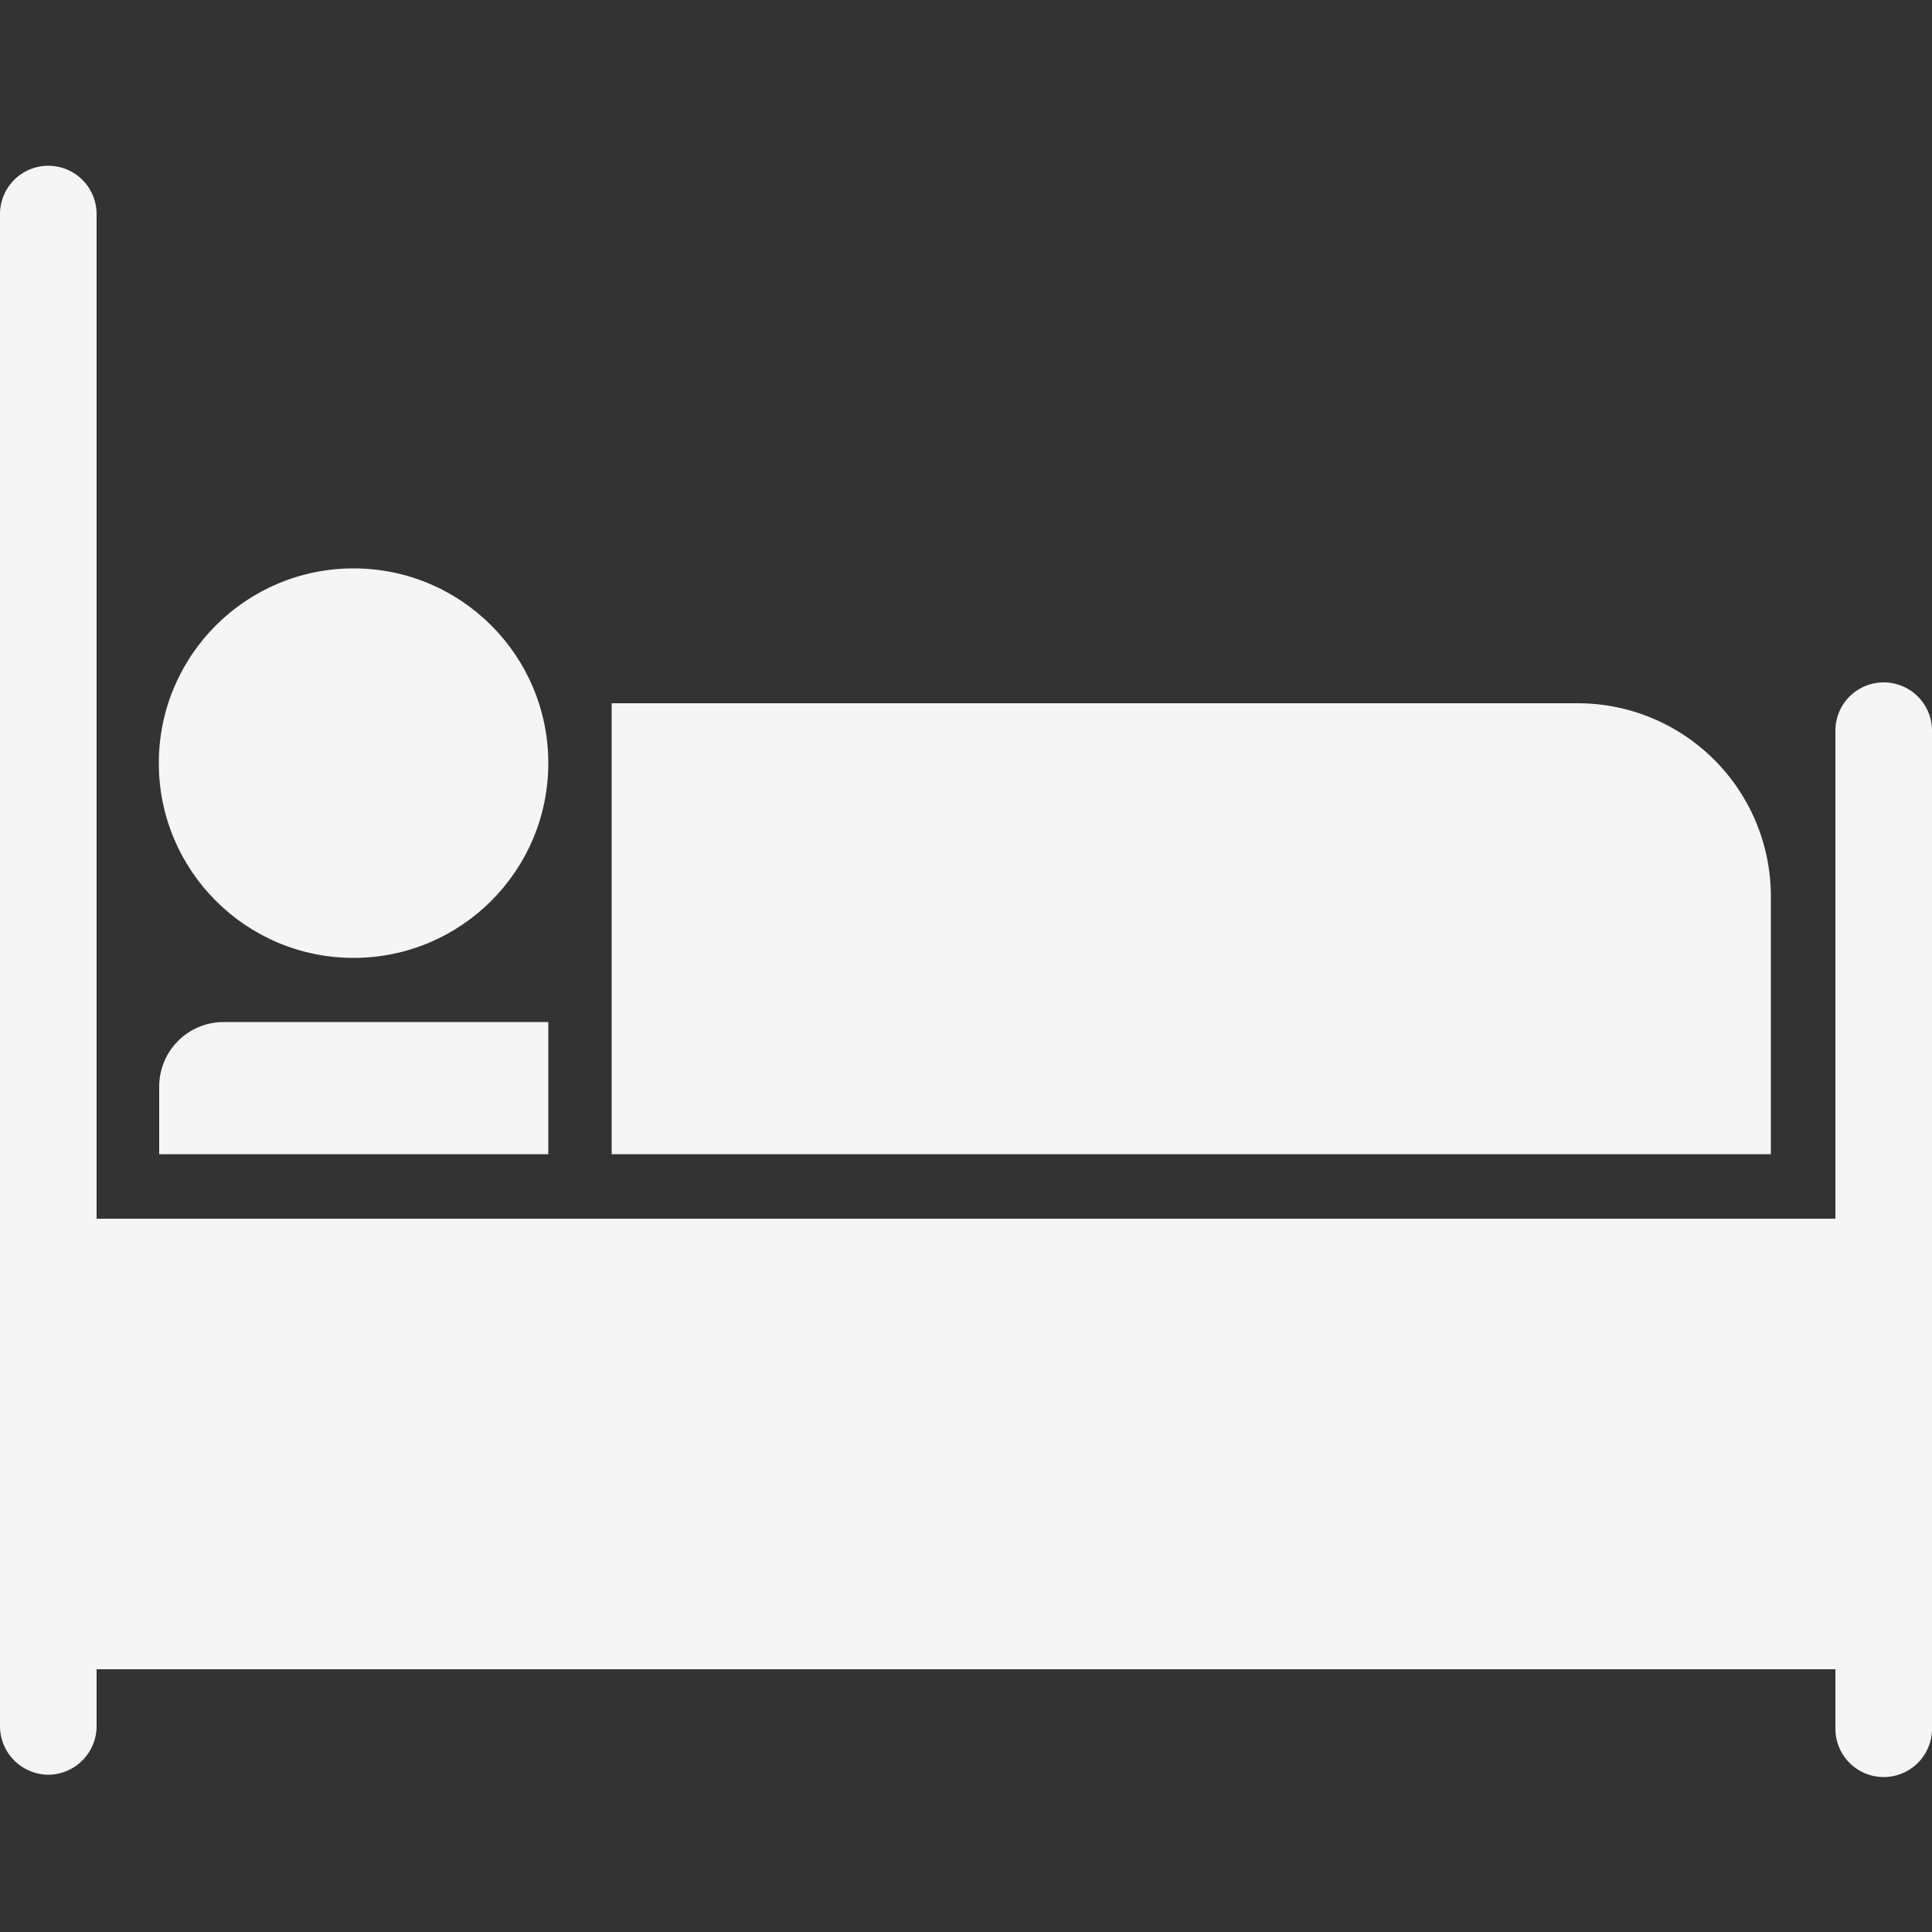 <svg id="Layer_1" data-name="Layer 1" xmlns="http://www.w3.org/2000/svg" viewBox="0 0 50 50"><rect x="0" y="0" width="50" height="50" fill="#333333" stroke="none"/><defs><style>.cls-1{fill:#f5f5f5;}</style></defs><title>hat_motel</title><path class="cls-1" d="M48.75,17.66a1.25,1.25,0,0,0-1.25,1.25V31.54H2.5v-26a1.25,1.25,0,0,0-2.5,0V44.68a1.26,1.26,0,0,0,1.25,1.25A1.26,1.26,0,0,0,2.5,44.68V43.2h45v1.54a1.25,1.25,0,1,0,2.5,0V18.91A1.25,1.25,0,0,0,48.75,17.66Z"/><path class="cls-1" d="M45.83,23.2a5,5,0,0,0-5-5h-25V29.87h30Z"/><path class="cls-1" d="M14.19,26.45H5.79a1.67,1.67,0,0,0-1.67,1.67v1.75H14.19Z"/><circle class="cls-1" cx="9.15" cy="19.75" r="5.04"/></svg>